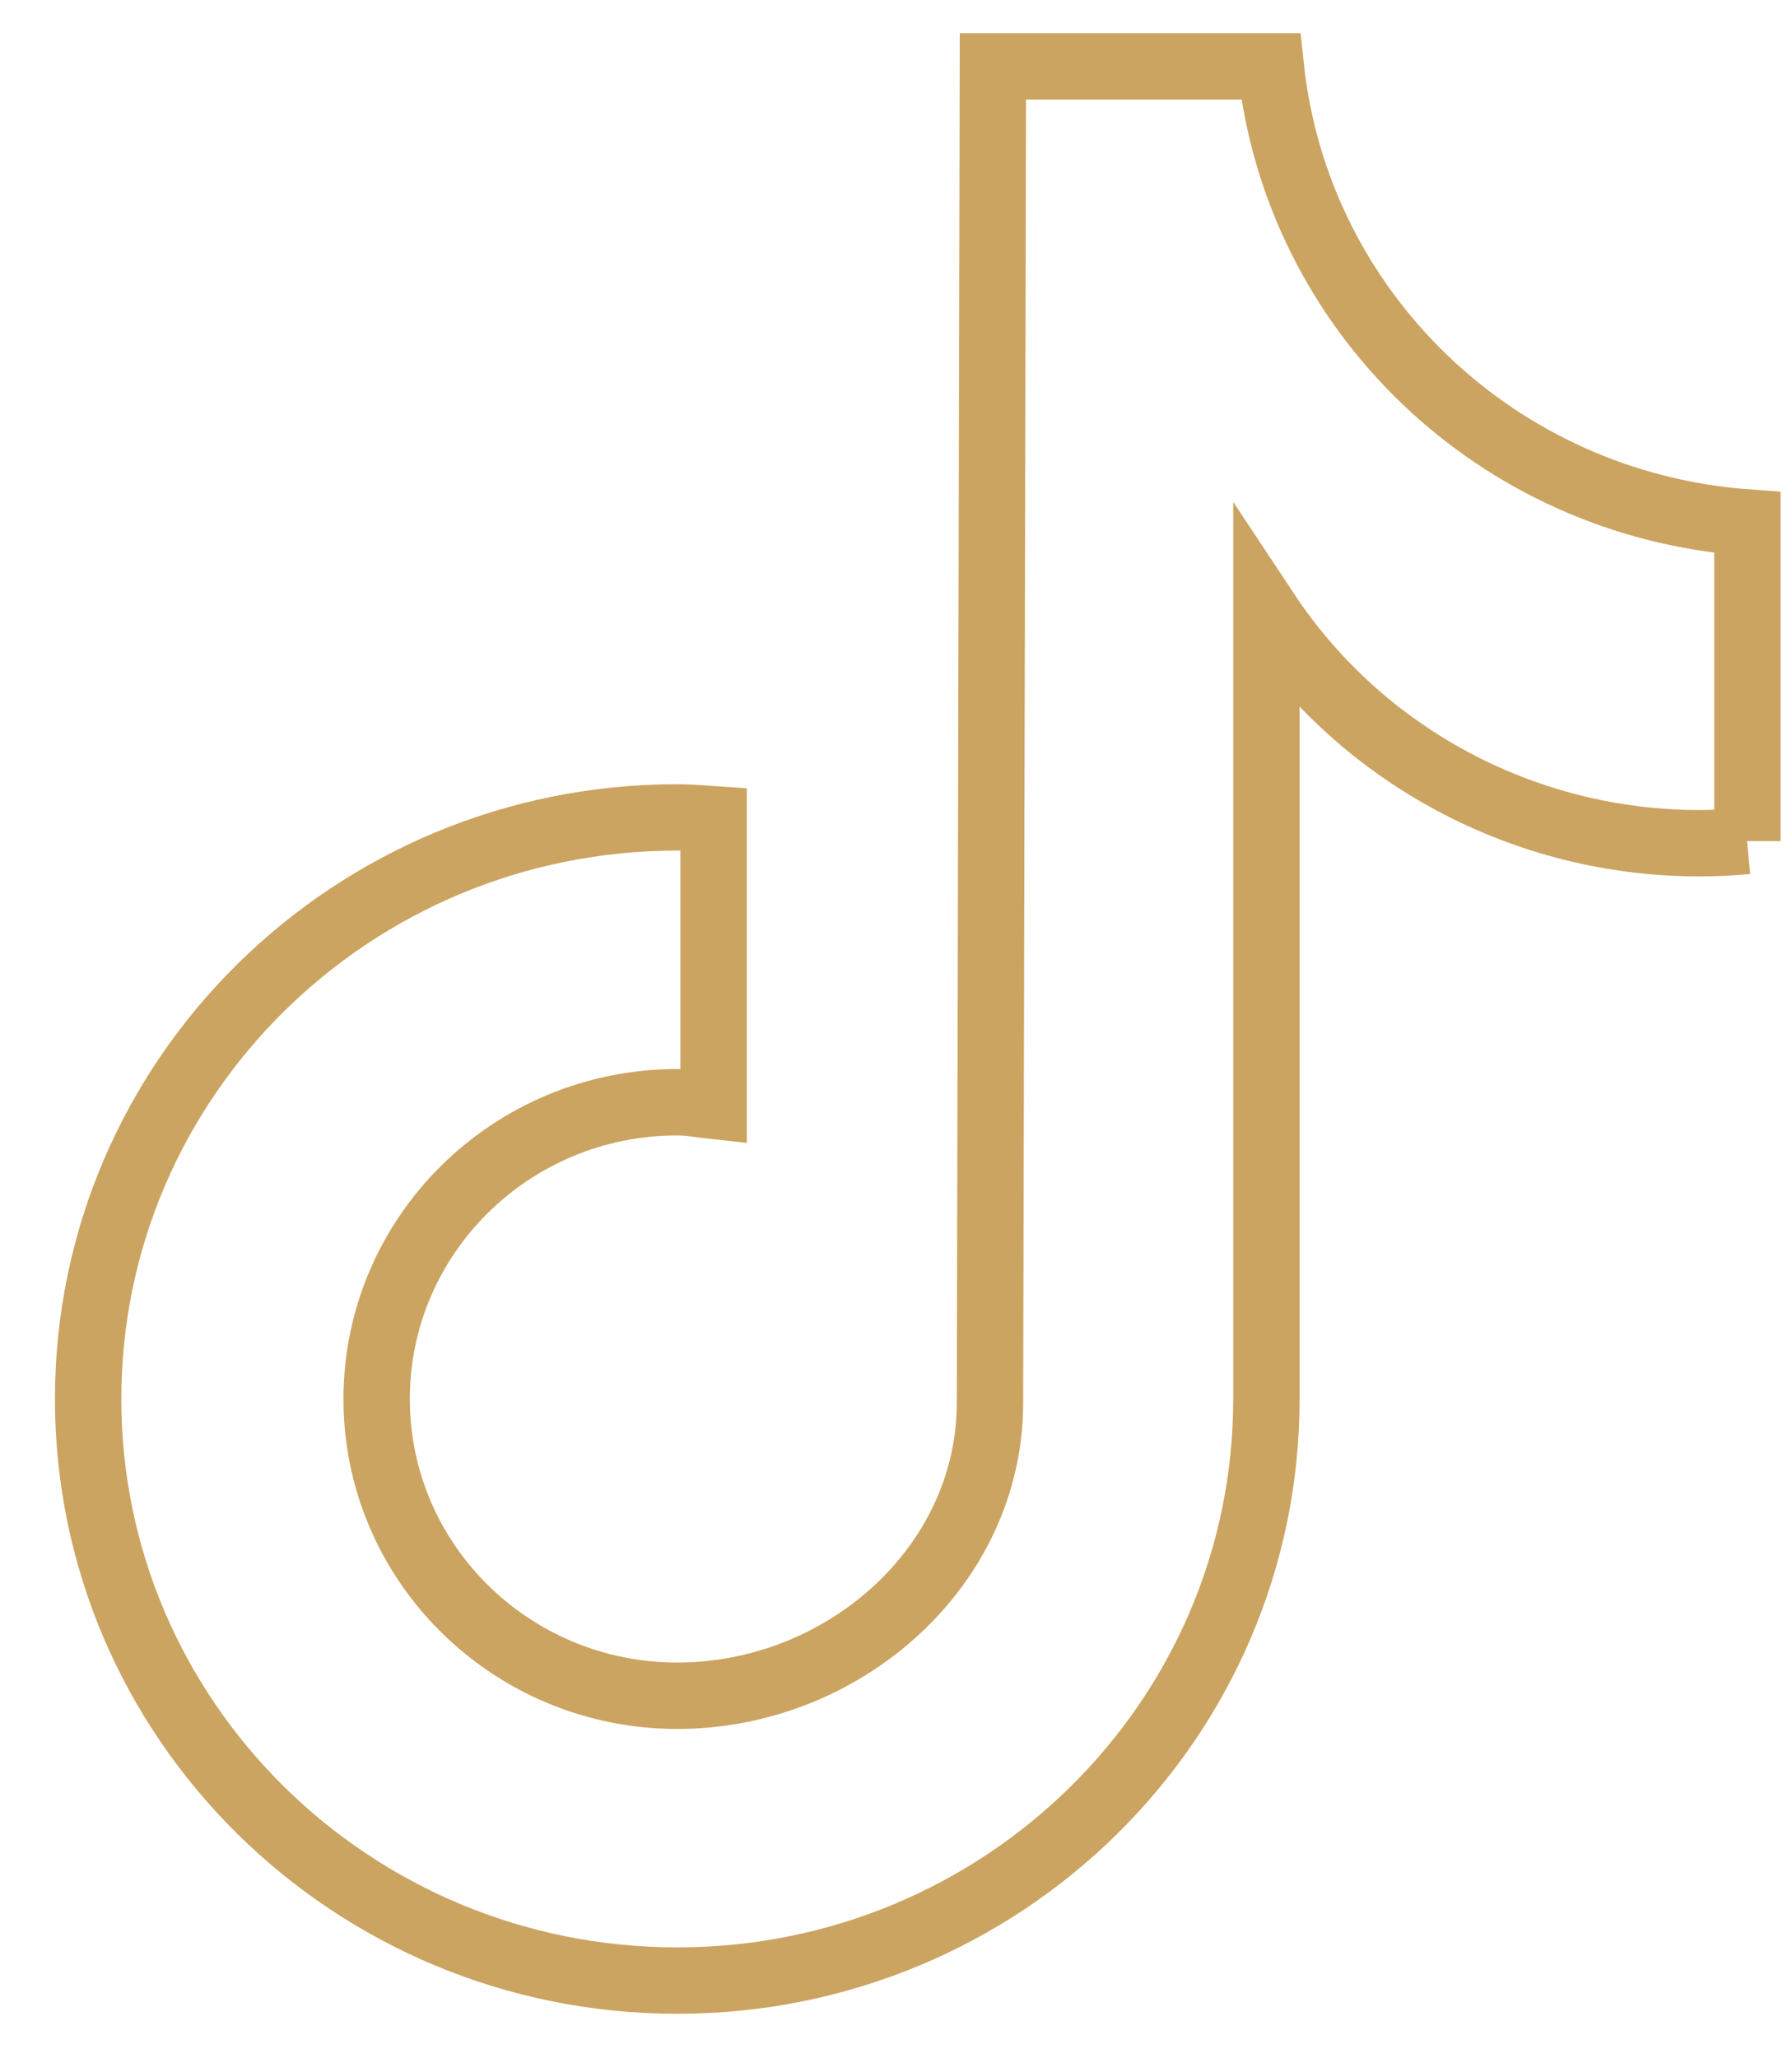 <svg width="27" height="31" viewBox="0 0 27 31" fill="none" xmlns="http://www.w3.org/2000/svg">
<path id="Vector" d="M26.322 12.665C26.084 12.688 25.843 12.7 25.605 12.7C22.975 12.7 20.519 11.391 19.081 9.22V21.071C19.081 25.909 15.107 29.83 10.205 29.83C5.302 29.83 1.328 25.909 1.328 21.071C1.328 16.232 5.302 12.311 10.205 12.311C10.39 12.311 10.572 12.328 10.752 12.34V16.656C10.569 16.636 10.39 16.601 10.205 16.601C7.702 16.601 5.675 18.604 5.675 21.071C5.675 23.541 7.705 25.54 10.205 25.54C12.707 25.54 14.916 23.596 14.916 21.126L14.96 1H19.146C19.54 4.706 22.563 7.597 26.328 7.87V12.668" stroke="#CBA461" stroke-miterlimit="10"/>
</svg>
